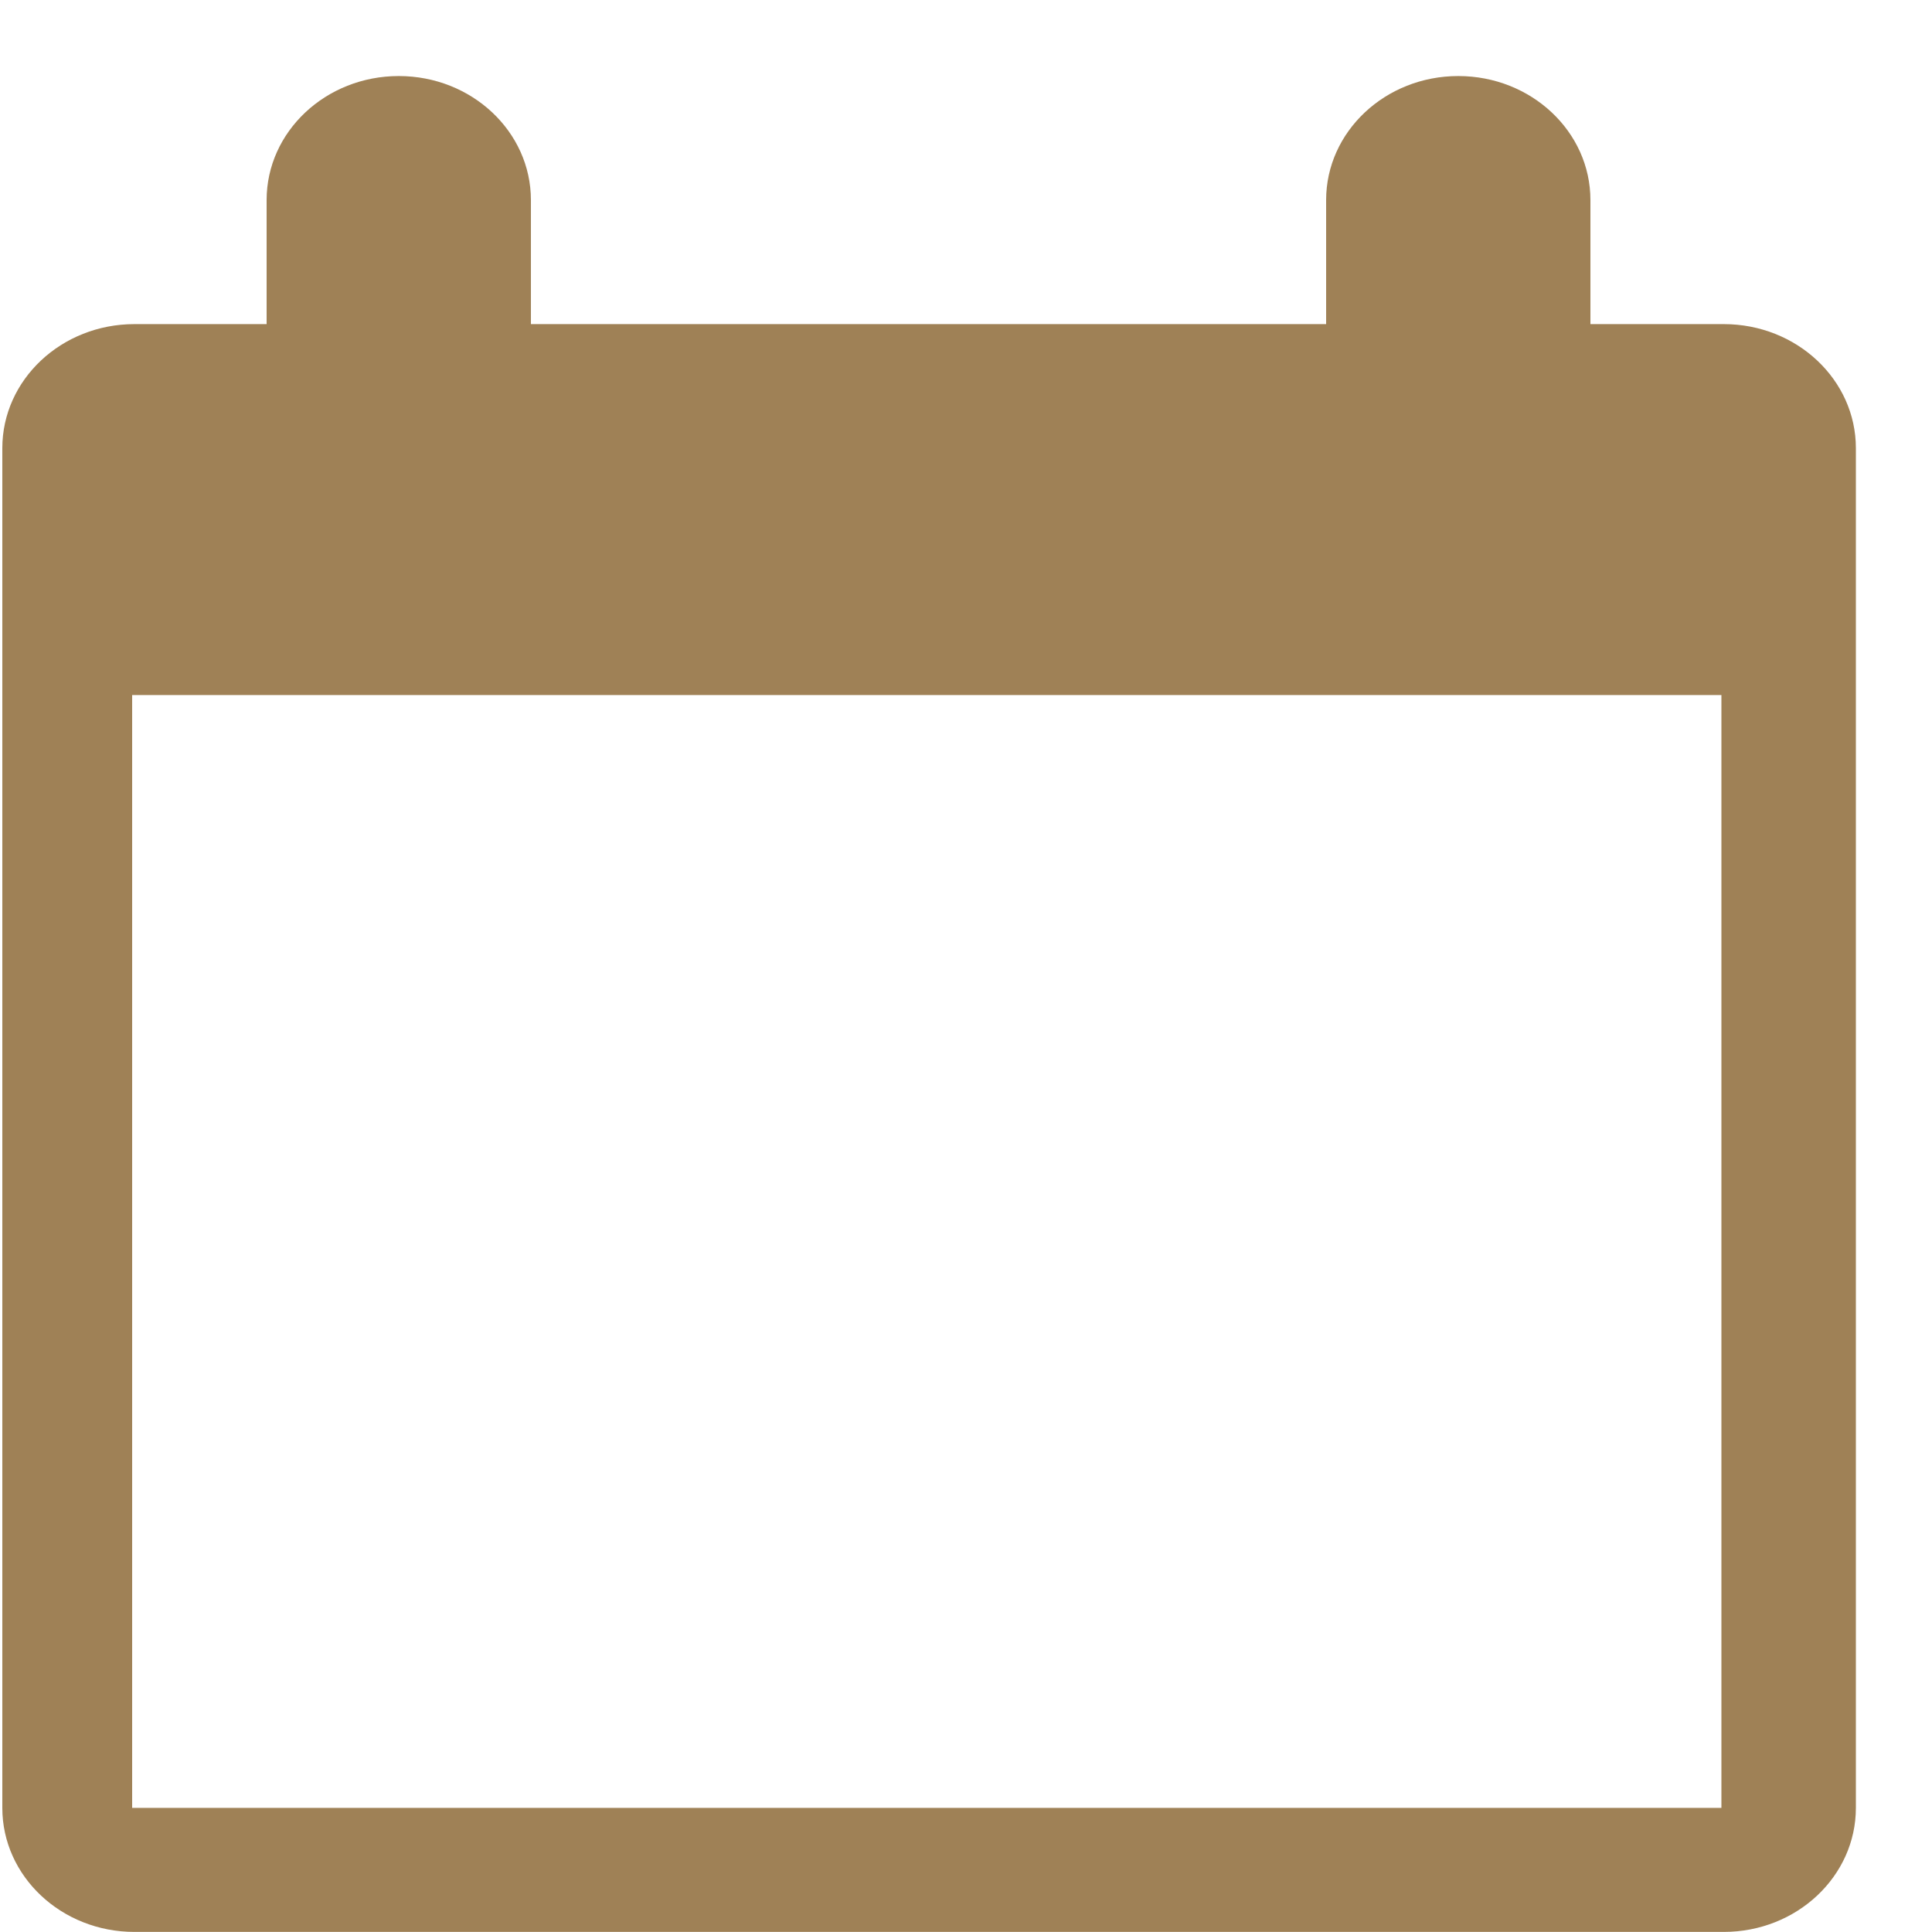 <svg width="25" height="25" viewBox="0 0 25 25" fill="none" xmlns="http://www.w3.org/2000/svg">
<path d="M22.29 4.194H20.58V2.589C20.58 1.704 19.815 0.984 18.87 0.984C17.925 0.984 17.16 1.704 17.16 2.589V4.194H6.87V2.589C6.87 1.704 6.105 0.984 5.16 0.984C4.215 0.984 3.45 1.704 3.45 2.589V4.194H1.74C0.795 4.194 0.03 4.914 0.03 5.799V23.394C0.03 24.279 0.795 24.999 1.74 24.999H22.305C23.25 24.999 24.015 24.279 24.015 23.394V5.799C24.015 4.914 23.25 4.194 22.305 4.194H22.29ZM22.29 23.394H1.71V8.994H22.275V23.394H22.29Z" fill="#9F8156"/>
</svg>
